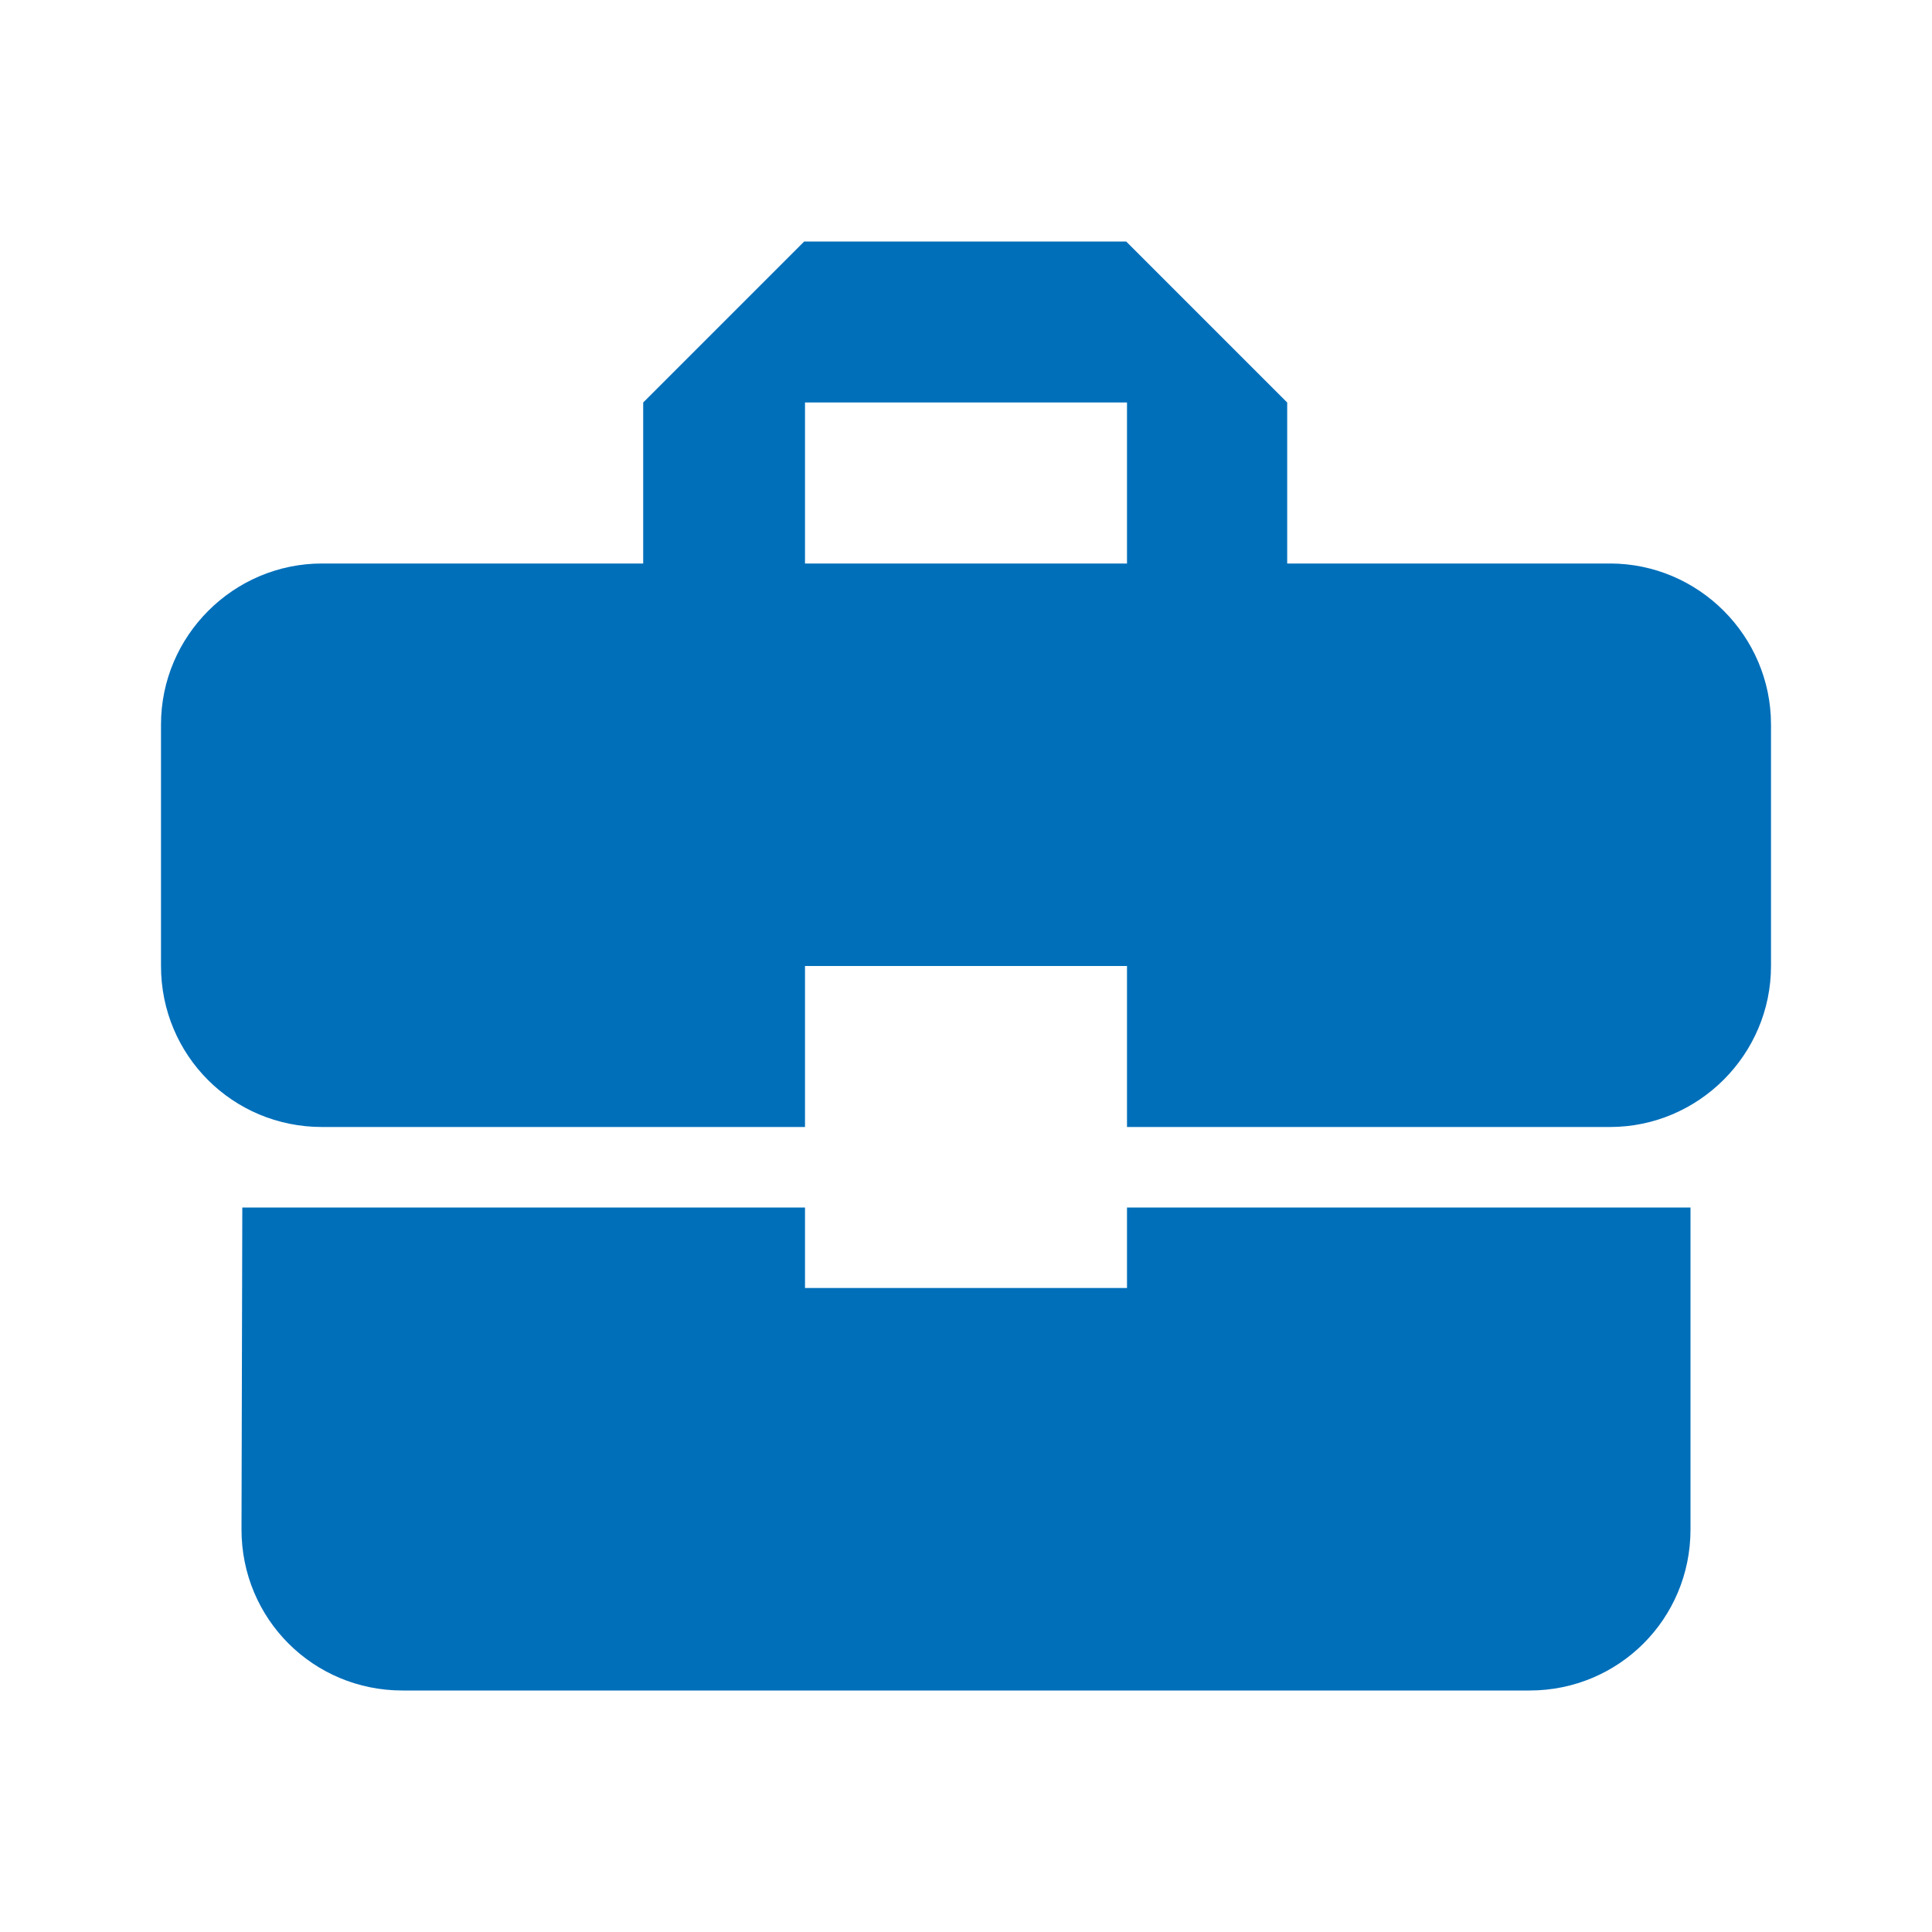 <svg width="24" height="24" viewBox="0 0 24 24" fill="none" xmlns="http://www.w3.org/2000/svg">
<path d="M10 16V15H3.01L3 19C3 20.11 3.89 21 5 21H19C20.11 21 21 20.11 21 19V15H14V16H10ZM20 7H15.99V5L13.99 3H9.99L7.99 5V7H4C2.9 7 2 7.9 2 9V12C2 13.11 2.89 14 4 14H10V12H14V14H20C21.1 14 22 13.1 22 12V9C22 7.9 21.1 7 20 7ZM14 7H10V5H14V7Z" fill="#006FBA"/>
</svg>
